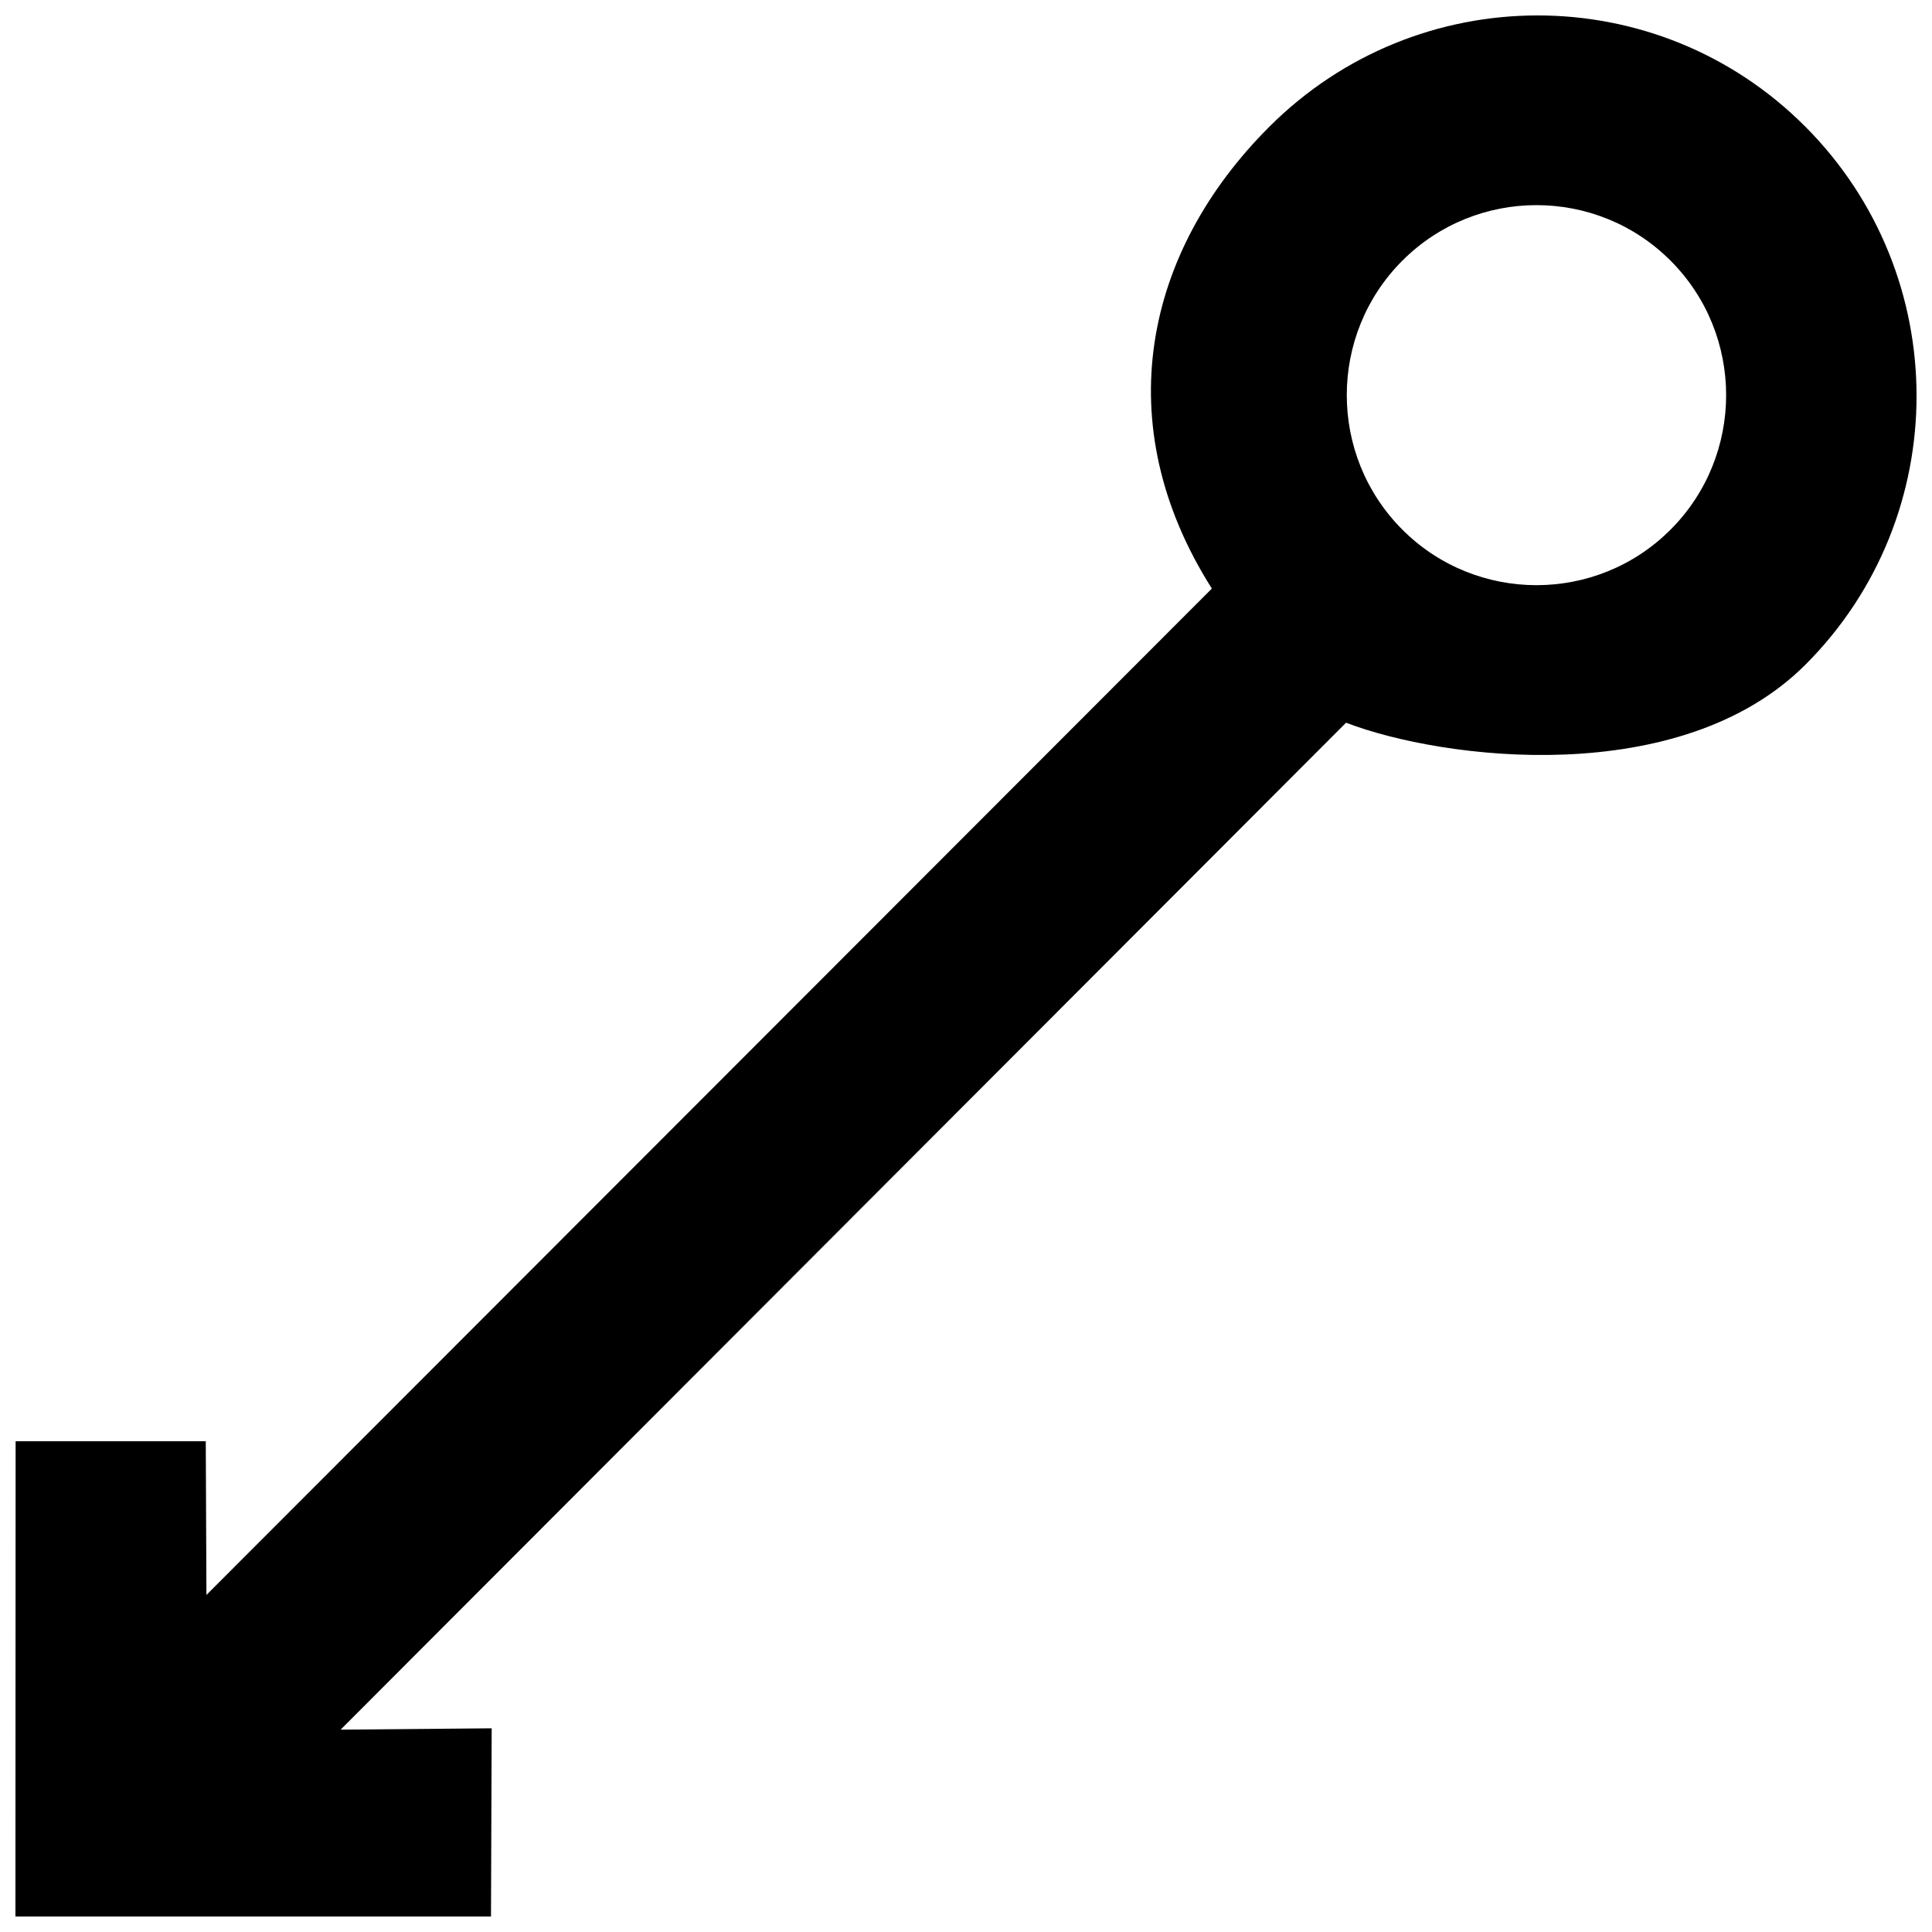 <?xml version="1.0" encoding="UTF-8"?>
<!-- Uploaded to: SVG Find, www.svgrepo.com, Generator: SVG Find Mixer Tools -->
<svg width="800px" height="800px" version="1.1" viewBox="144 144 512 512" xmlns="http://www.w3.org/2000/svg">
 <defs>
  <clipPath id="a">
   <path d="m148.09 148.09h503.81v503.81h-503.81z"/>
  </clipPath>
 </defs>
 <g clip-path="url(#a)">
  <path d="m515.62 284.34c-19.613-19.648-19.613-51.617 0-71.242 19.613-19.648 51.523-19.648 71.113 0 19.613 19.625 19.613 51.594 0 71.242-19.59 19.648-51.5 19.648-71.113 0zm-241.32 317.68-40.031 0.355 266.45-266.85c25.723 9.875 88.664 17.734 121.78-15.418 39.277-39.348 39.176-103.23-0.102-142.58-39.277-39.352-102.82-39.199-142.1 0.148-33.117 33.152-42.773 78.75-15.141 122.3l-266.45 266.7-0.176-40.734h-50.391l-0.051 125.95h126.03z" fill-rule="evenodd"/>
 </g>
</svg>